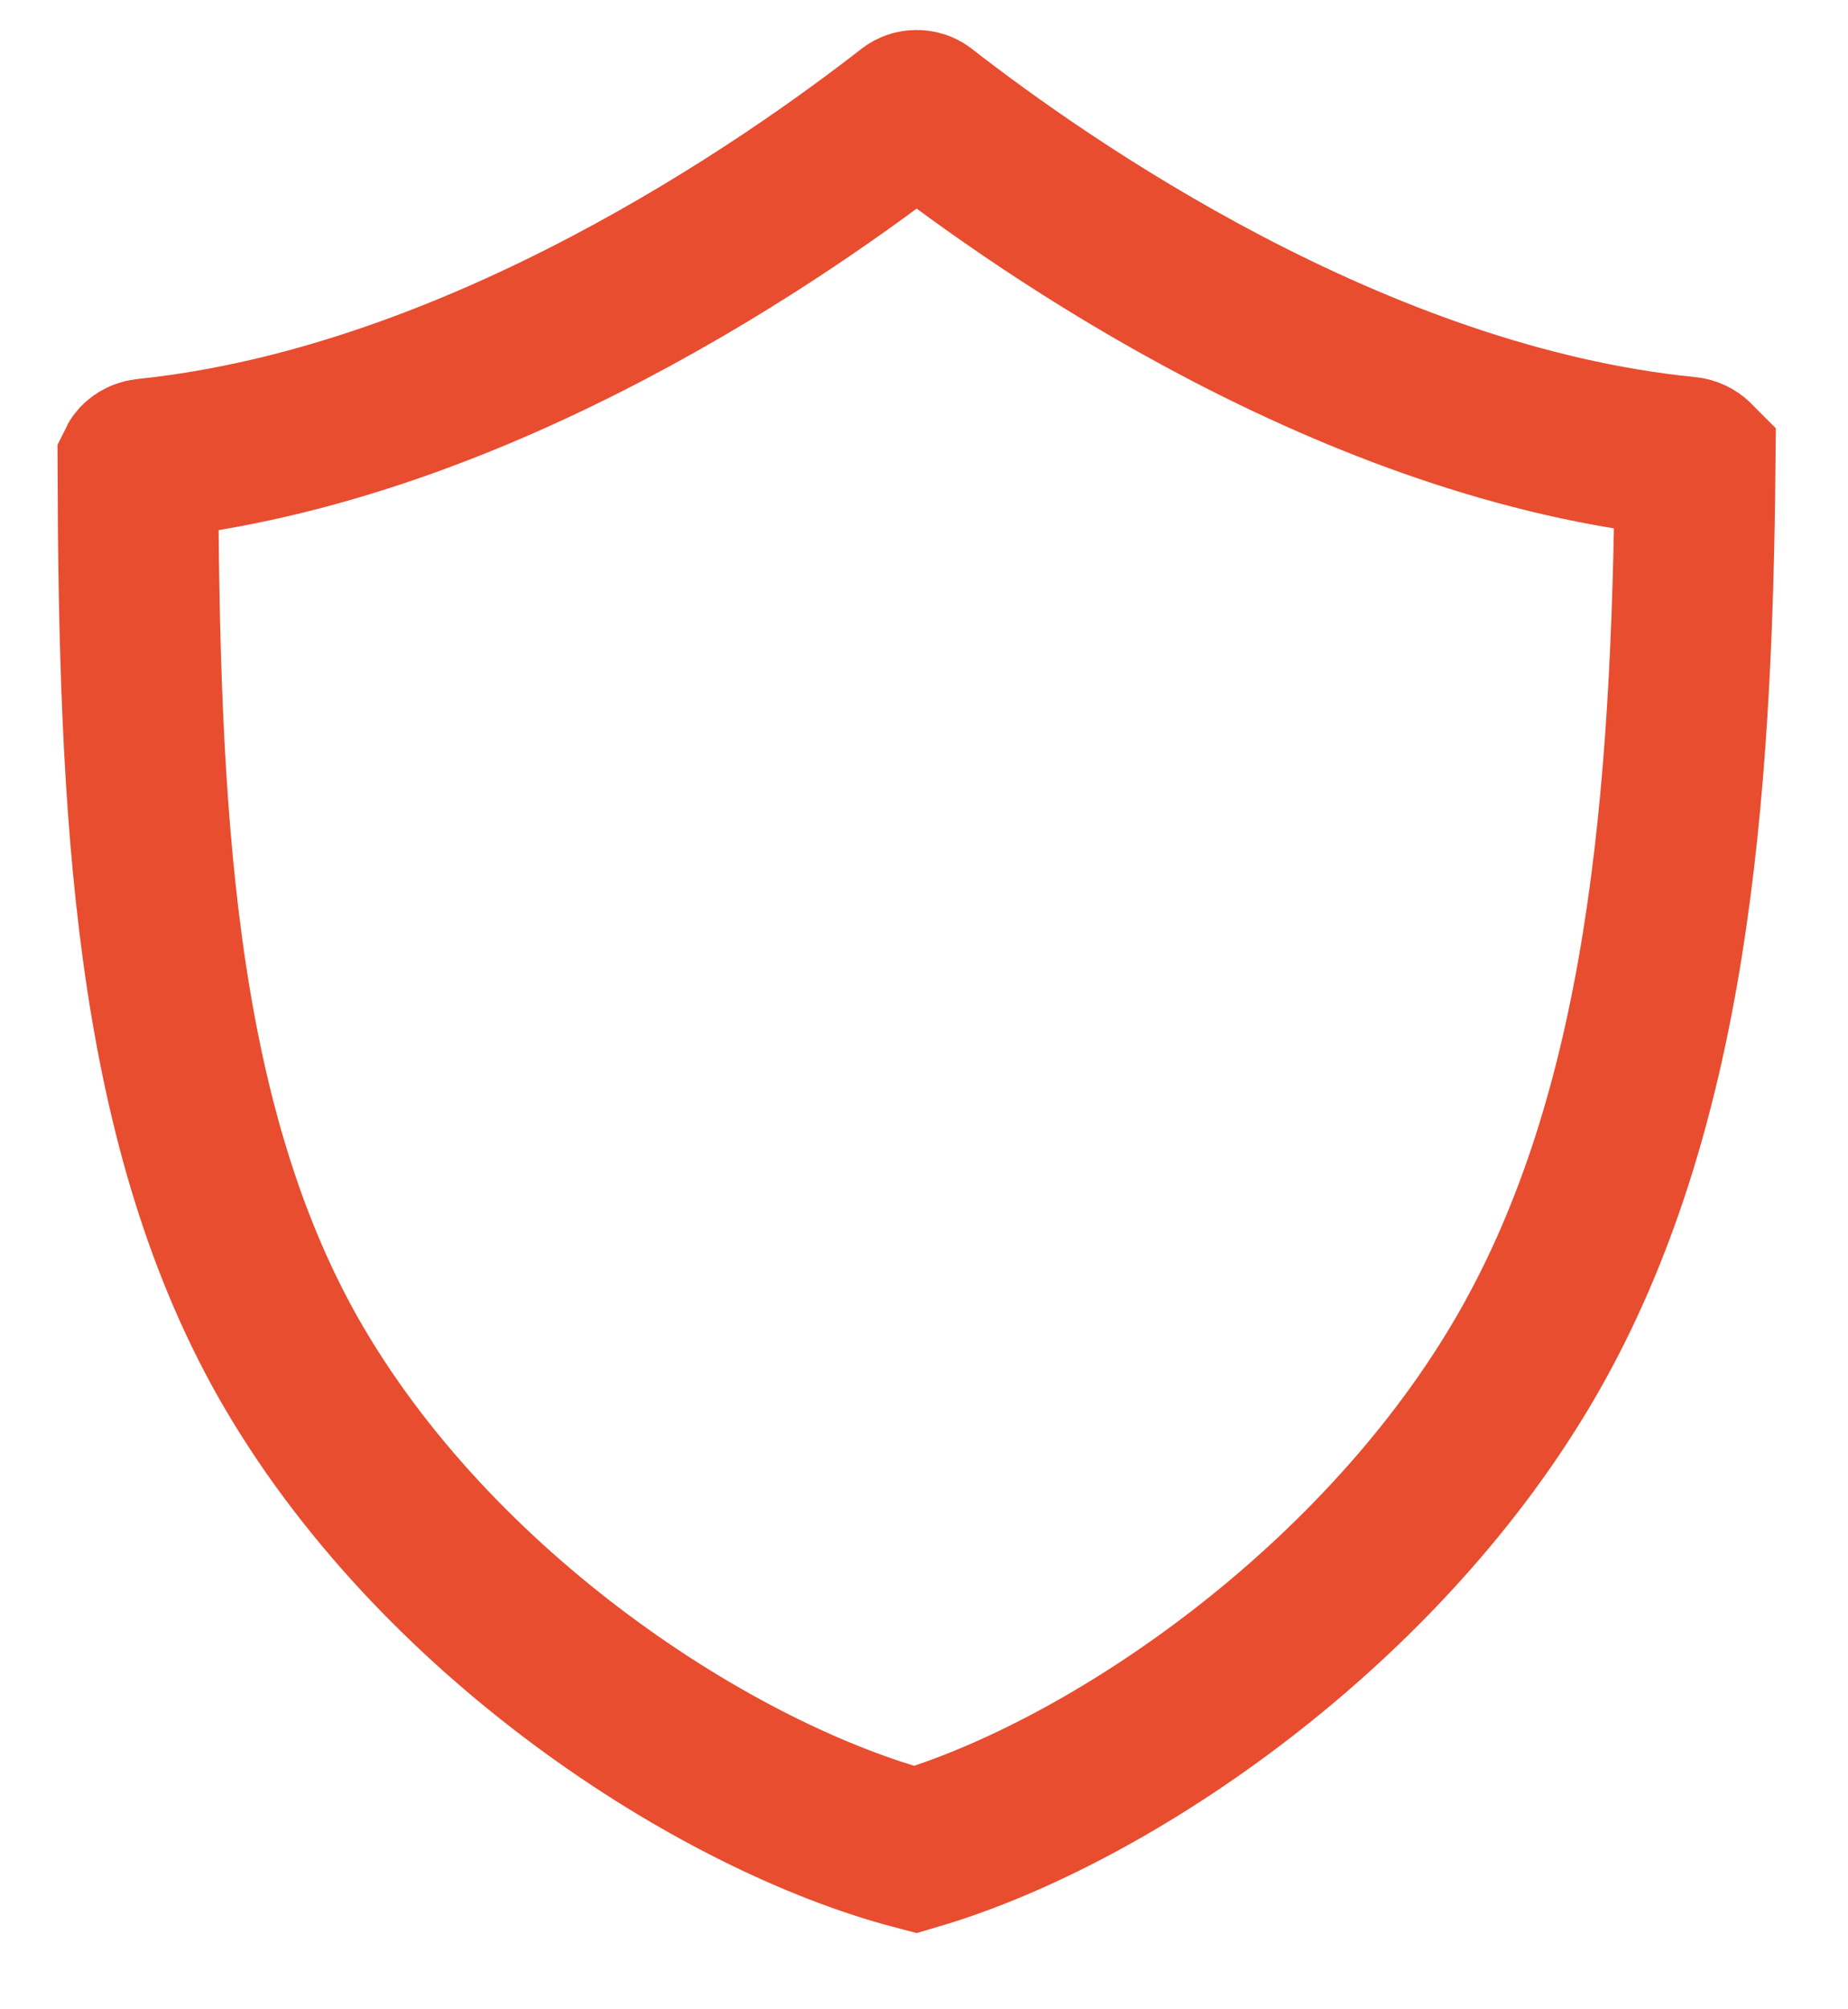 <svg width="23" height="25" viewBox="0 0 23 25" fill="none" xmlns="http://www.w3.org/2000/svg">
<path d="M11.338 1.395C11.354 1.383 11.378 1.373 11.409 1.373C11.439 1.373 11.463 1.383 11.479 1.395C12.973 2.557 16.838 5.274 21 5.687C21.039 5.691 21.071 5.71 21.089 5.728C21.093 5.732 21.095 5.735 21.097 5.738C21.097 5.738 21.098 5.739 21.098 5.739C21.061 10.014 20.733 13.839 19.021 16.831C17.221 19.974 13.831 22.297 11.393 23.014C8.925 22.367 5.402 20.09 3.585 16.888C1.903 13.909 1.729 10.062 1.716 5.765C1.717 5.763 1.72 5.758 1.727 5.75C1.745 5.732 1.777 5.714 1.816 5.71C5.977 5.28 9.843 2.559 11.338 1.395Z" stroke="#E84D30" stroke-width="2"/>
</svg>
